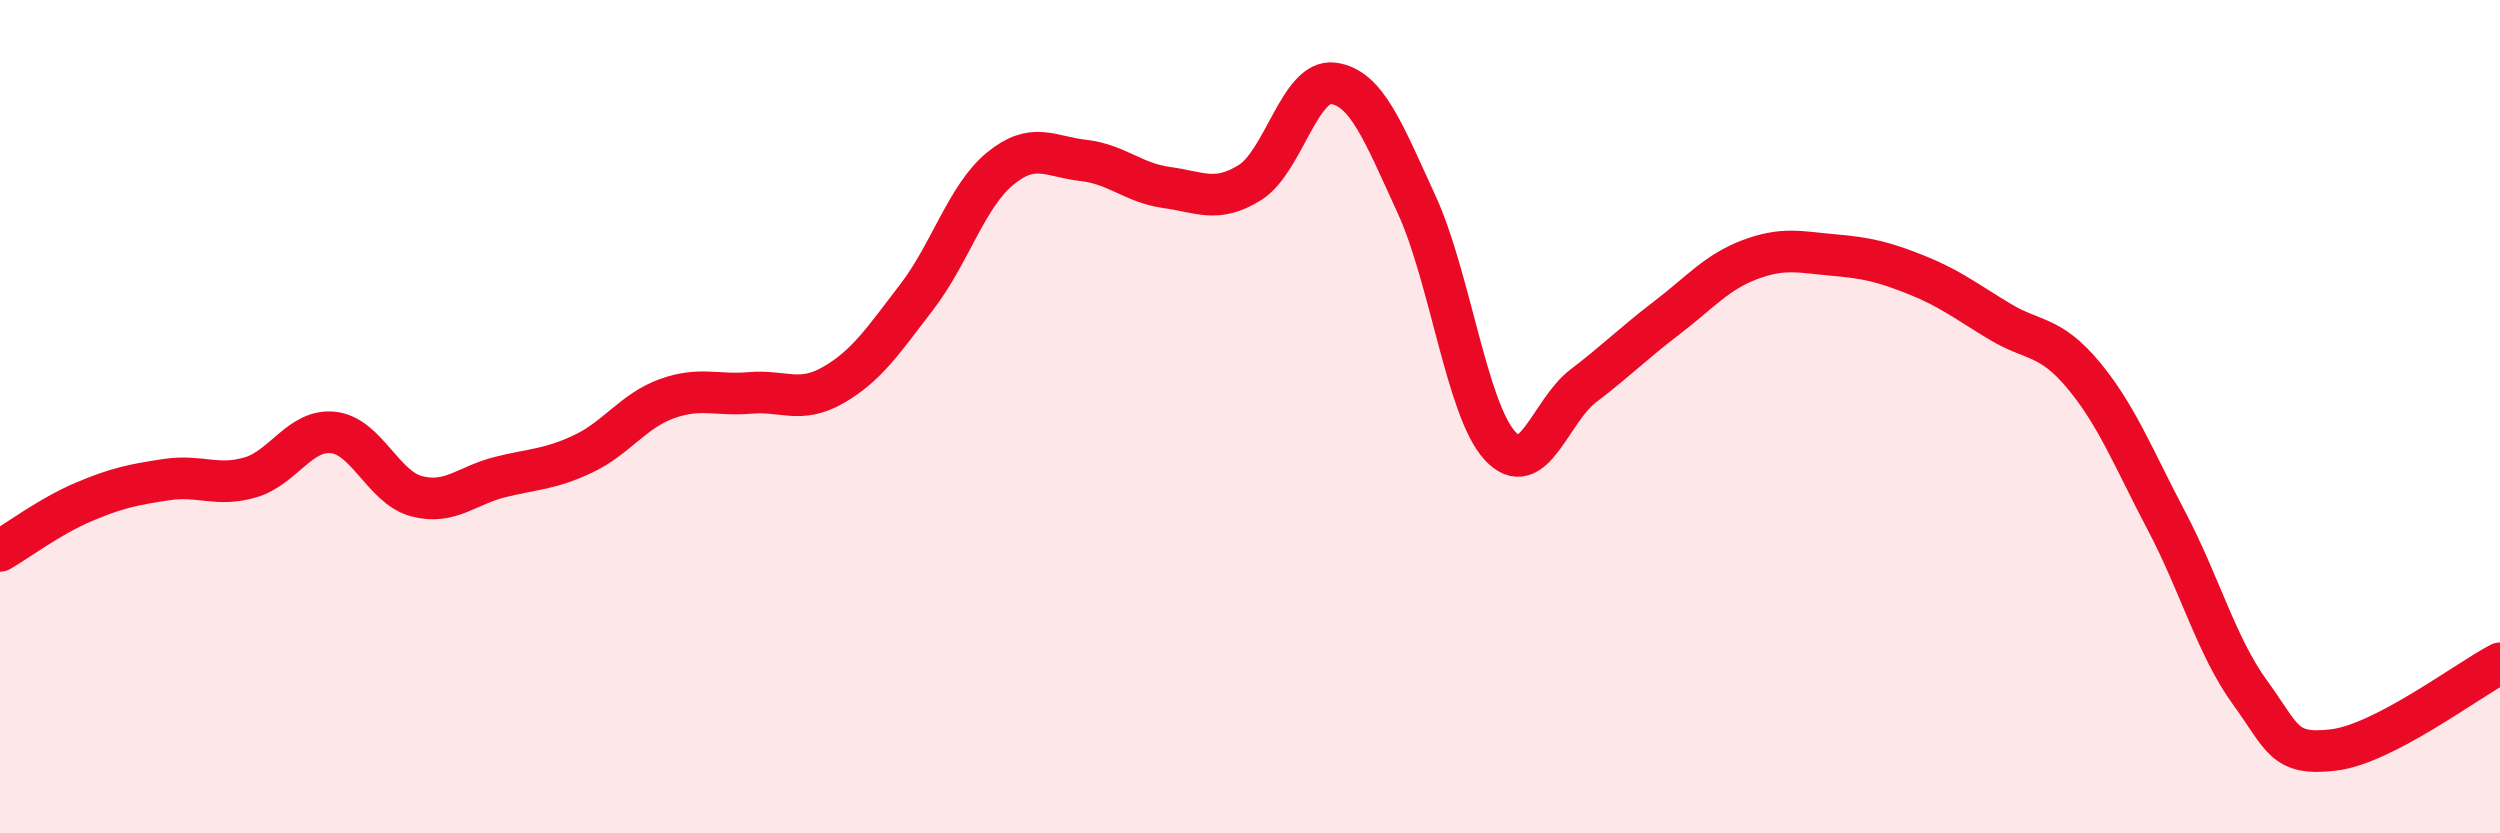 
    <svg width="60" height="20" viewBox="0 0 60 20" xmlns="http://www.w3.org/2000/svg">
      <path
        d="M 0,13.22 C 0.4,12.99 1.2,12.39 2,12.05 C 2.8,11.71 3.2,11.63 4,11.51 C 4.8,11.39 5.2,11.69 6,11.46 C 6.8,11.23 7.2,10.29 8,10.38 C 8.8,10.47 9.2,11.7 10,11.91 C 10.8,12.12 11.2,11.65 12,11.45 C 12.8,11.25 13.2,11.27 14,10.89 C 14.8,10.51 15.2,9.86 16,9.57 C 16.8,9.28 17.2,9.5 18,9.43 C 18.8,9.36 19.2,9.7 20,9.24 C 20.8,8.78 21.2,8.17 22,7.13 C 22.8,6.09 23.2,4.71 24,4.05 C 24.8,3.39 25.2,3.76 26,3.85 C 26.8,3.94 27.2,4.39 28,4.5 C 28.8,4.61 29.2,4.88 30,4.38 C 30.8,3.88 31.2,1.89 32,2 C 32.8,2.11 33.2,3.17 34,4.91 C 34.8,6.65 35.2,9.83 36,10.7 C 36.8,11.57 37.2,9.87 38,9.26 C 38.8,8.65 39.2,8.24 40,7.63 C 40.8,7.02 41.2,6.53 42,6.23 C 42.8,5.93 43.2,6.05 44,6.12 C 44.8,6.19 45.2,6.28 46,6.6 C 46.8,6.92 47.2,7.24 48,7.72 C 48.8,8.2 49.2,8.04 50,9 C 50.8,9.96 51.2,10.99 52,12.51 C 52.8,14.03 53.2,15.52 54,16.62 C 54.8,17.72 54.8,18.14 56,18 C 57.2,17.86 59.2,16.34 60,15.92L60 20L0 20Z"
        fill="#EB0A25"
        opacity="0.1"
        stroke-linecap="round"
        stroke-linejoin="round"
      />
      <path
        d="M 0,13.22 C 0.4,12.99 1.2,12.39 2,12.05 C 2.8,11.71 3.2,11.63 4,11.51 C 4.8,11.39 5.2,11.69 6,11.46 C 6.8,11.23 7.2,10.29 8,10.38 C 8.8,10.47 9.2,11.7 10,11.91 C 10.8,12.12 11.2,11.65 12,11.45 C 12.8,11.25 13.2,11.27 14,10.89 C 14.8,10.51 15.2,9.86 16,9.57 C 16.8,9.28 17.2,9.5 18,9.43 C 18.8,9.36 19.2,9.7 20,9.24 C 20.8,8.78 21.2,8.17 22,7.13 C 22.8,6.09 23.2,4.71 24,4.05 C 24.8,3.39 25.2,3.76 26,3.85 C 26.8,3.94 27.2,4.39 28,4.5 C 28.8,4.61 29.2,4.88 30,4.38 C 30.8,3.88 31.2,1.89 32,2 C 32.8,2.11 33.2,3.17 34,4.91 C 34.8,6.65 35.2,9.83 36,10.7 C 36.8,11.57 37.2,9.87 38,9.26 C 38.8,8.65 39.2,8.24 40,7.63 C 40.8,7.02 41.2,6.53 42,6.23 C 42.8,5.93 43.2,6.05 44,6.12 C 44.8,6.19 45.2,6.28 46,6.6 C 46.8,6.92 47.2,7.24 48,7.72 C 48.8,8.2 49.2,8.04 50,9 C 50.8,9.96 51.2,10.99 52,12.51 C 52.8,14.03 53.2,15.52 54,16.62 C 54.8,17.72 54.8,18.14 56,18 C 57.2,17.86 59.2,16.34 60,15.92"
        stroke="#EB0A25"
        stroke-width="1"
        fill="none"
        stroke-linecap="round"
        stroke-linejoin="round"
      />
    </svg>
  